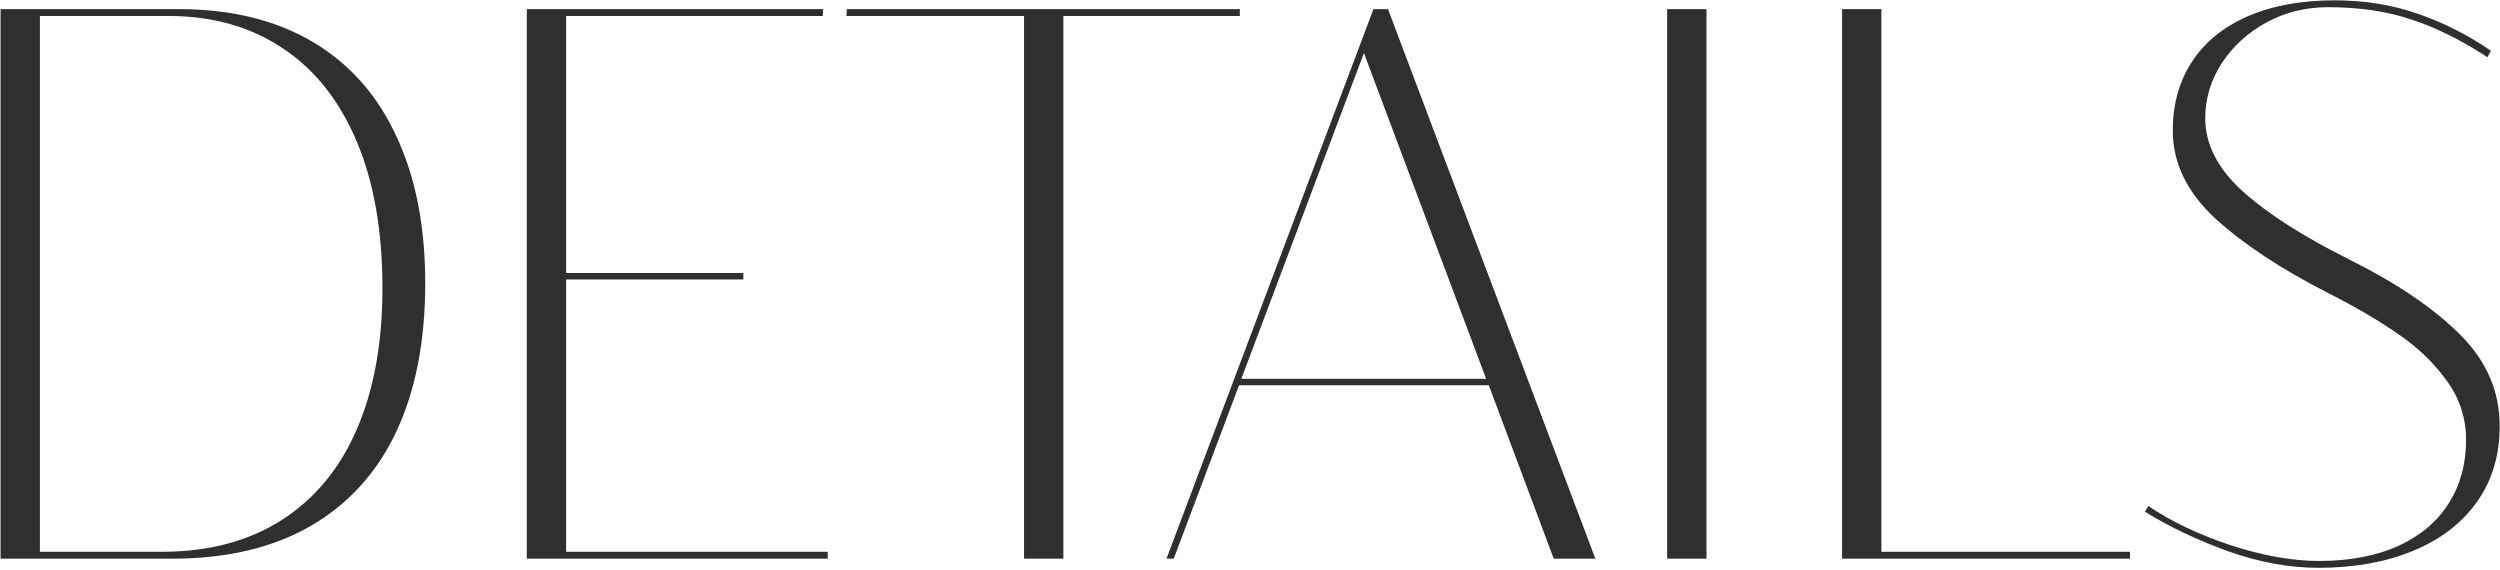 <?xml version="1.0" encoding="UTF-8"?> <svg xmlns="http://www.w3.org/2000/svg" width="895" height="204" viewBox="0 0 895 204" fill="none"><path d="M63.91 3.262C82.595 3.262 98.546 7.135 111.762 14.883C124.978 22.63 135.004 33.887 141.84 48.652C148.767 63.327 152.23 80.918 152.23 101.426C152.23 122.116 148.767 139.844 141.84 154.609C134.913 169.284 124.659 180.54 111.078 188.379C97.588 196.126 81.137 200 61.723 200H0.199V3.262H63.91ZM57.895 197.539C74.665 197.539 88.975 193.757 100.824 186.191C112.673 178.626 121.651 167.78 127.758 153.652C133.865 139.525 136.918 122.708 136.918 103.203C136.918 82.604 133.819 65.013 127.621 50.43C121.423 35.846 112.582 24.772 101.098 17.207C89.613 9.551 76.033 5.723 60.355 5.723H14.281V197.539H57.895ZM188.598 3.262H294.691L294.555 5.723H202.68V97.734H266.117V100.059H202.68V197.539H296.332V200H188.598V3.262ZM366.605 5.723H303.031L303.168 3.262H443.852V5.723H380.688V200H366.605V5.723ZM556.234 200L532.992 137.93H443.578L420.199 200H417.602L491.703 3.262H496.898L571.137 200H556.234ZM444.398 135.605H532.035L488.285 18.984L444.398 135.605ZM596.84 3.262H610.922V200H596.84V3.262ZM659.457 3.262H673.539V197.539H762.543V200H659.457V3.262ZM829.945 203.281C819.646 203.281 808.936 201.322 797.816 197.402C786.697 193.392 776.716 188.652 767.875 183.184L769.105 181.133C776.944 186.51 786.651 191.159 798.227 195.078C809.893 198.906 820.557 200.82 830.219 200.82C841.156 200.82 850.59 199.043 858.52 195.488C866.449 191.842 872.465 186.784 876.566 180.312C880.759 173.75 882.855 166.139 882.855 157.48C882.855 149.733 880.577 142.715 876.02 136.426C871.553 130.137 865.811 124.577 858.793 119.746C851.866 114.915 843.48 109.993 833.637 104.98C816.775 96.413 803.24 87.481 793.031 78.184C782.914 68.796 777.855 58.314 777.855 46.738C777.855 37.35 780.134 29.147 784.691 22.129C789.249 15.111 795.902 9.688 804.652 5.859C813.402 2.031 823.793 0.117 835.824 0.117C846.488 0.117 856.378 1.712 865.492 4.902C874.607 8.001 883.357 12.422 891.742 18.164L890.512 20.488C881.033 14.29 871.918 9.779 863.168 6.953C854.509 4.036 844.574 2.578 833.363 2.578C825.434 2.578 818.096 4.401 811.352 8.047C804.698 11.693 799.366 16.569 795.355 22.676C791.436 28.783 789.477 35.345 789.477 42.363C789.477 51.66 793.943 60.365 802.875 68.477C811.898 76.588 824.659 84.746 841.156 92.949C858.109 101.426 871.28 110.358 880.668 119.746C890.147 129.134 894.887 140.072 894.887 152.559C894.887 163.04 892.152 172.109 886.684 179.766C881.215 187.422 873.559 193.255 863.715 197.266C853.962 201.276 842.706 203.281 829.945 203.281Z" fill="#2F2F2F"></path></svg> 